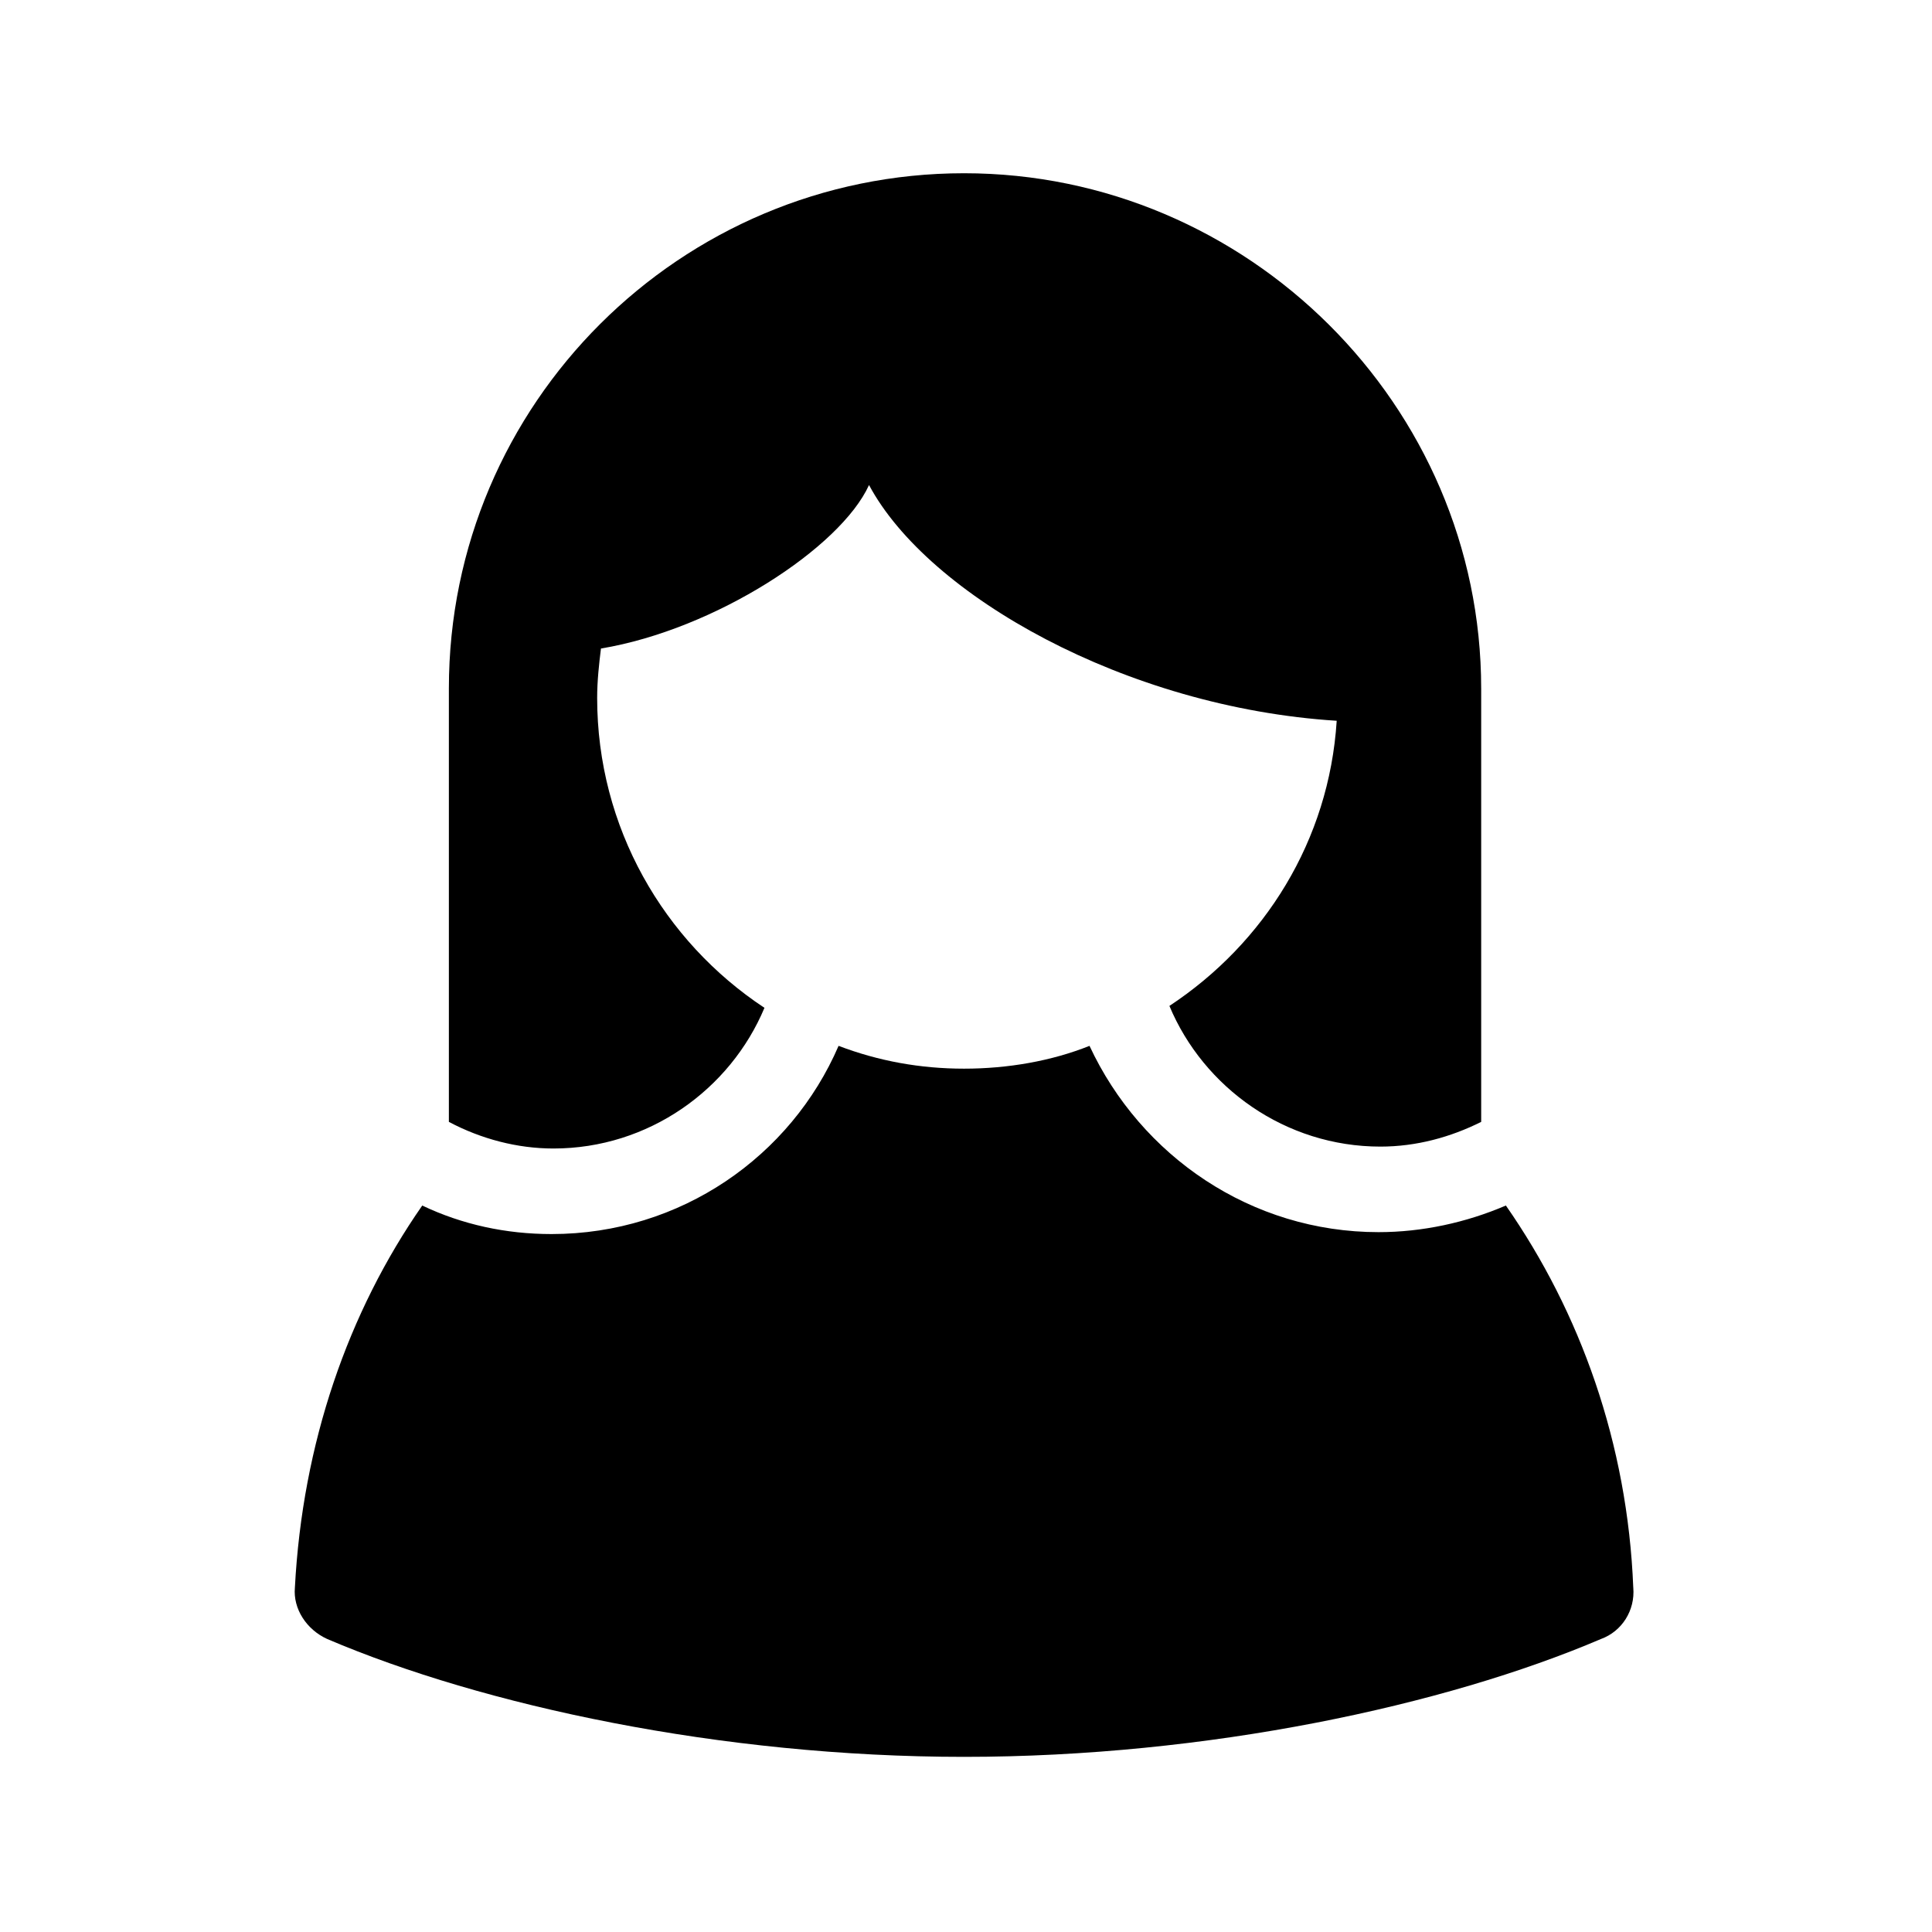 <?xml version="1.0" encoding="UTF-8"?>
<!-- Uploaded to: SVG Repo, www.svgrepo.com, Generator: SVG Repo Mixer Tools -->
<svg fill="#000000" width="800px" height="800px" version="1.1" viewBox="144 144 512 512" xmlns="http://www.w3.org/2000/svg">
 <g>
  <path d="m536.53 326.44v114.87c-8.062 4.031-17.129 6.551-26.703 6.551-25.191 0-46.855-15.617-55.922-37.281 25.191-16.625 42.32-43.832 44.336-75.57-55.922-3.527-108.32-33.254-123.94-62.473-7.559 16.625-40.809 38.289-71.039 43.328-0.504 4.031-1.008 8.566-1.008 13.098 0 34.258 17.633 64.488 44.336 82.121-9.07 21.664-30.73 37.281-55.922 37.281-9.574 0-19.145-2.519-27.711-7.055v-114.87c0-75.57 61.465-136.53 136.53-136.53 75.07 0 137.04 61.465 137.04 136.53z"/>
  <path d="m576.84 564.75c0.504 6.047-3.023 11.586-8.566 13.602-41.312 17.633-104.29 31.234-168.78 31.234-64.488 0-127.46-13.602-168.78-31.234-5.543-2.519-9.07-8.062-8.566-13.602 2.016-38.289 14.105-73.051 33.754-101.27 10.578 5.039 22.168 7.559 34.258 7.559 34.258 0 63.48-20.656 76.074-49.879 10.578 4.031 21.664 6.047 33.25 6.047s23.176-2.016 33.25-6.047c13.613 29.219 42.836 49.371 76.59 49.371 11.586 0 23.176-2.519 33.754-7.055 19.652 28.215 32.246 62.977 33.758 101.27z"/>
 </g>
</svg>